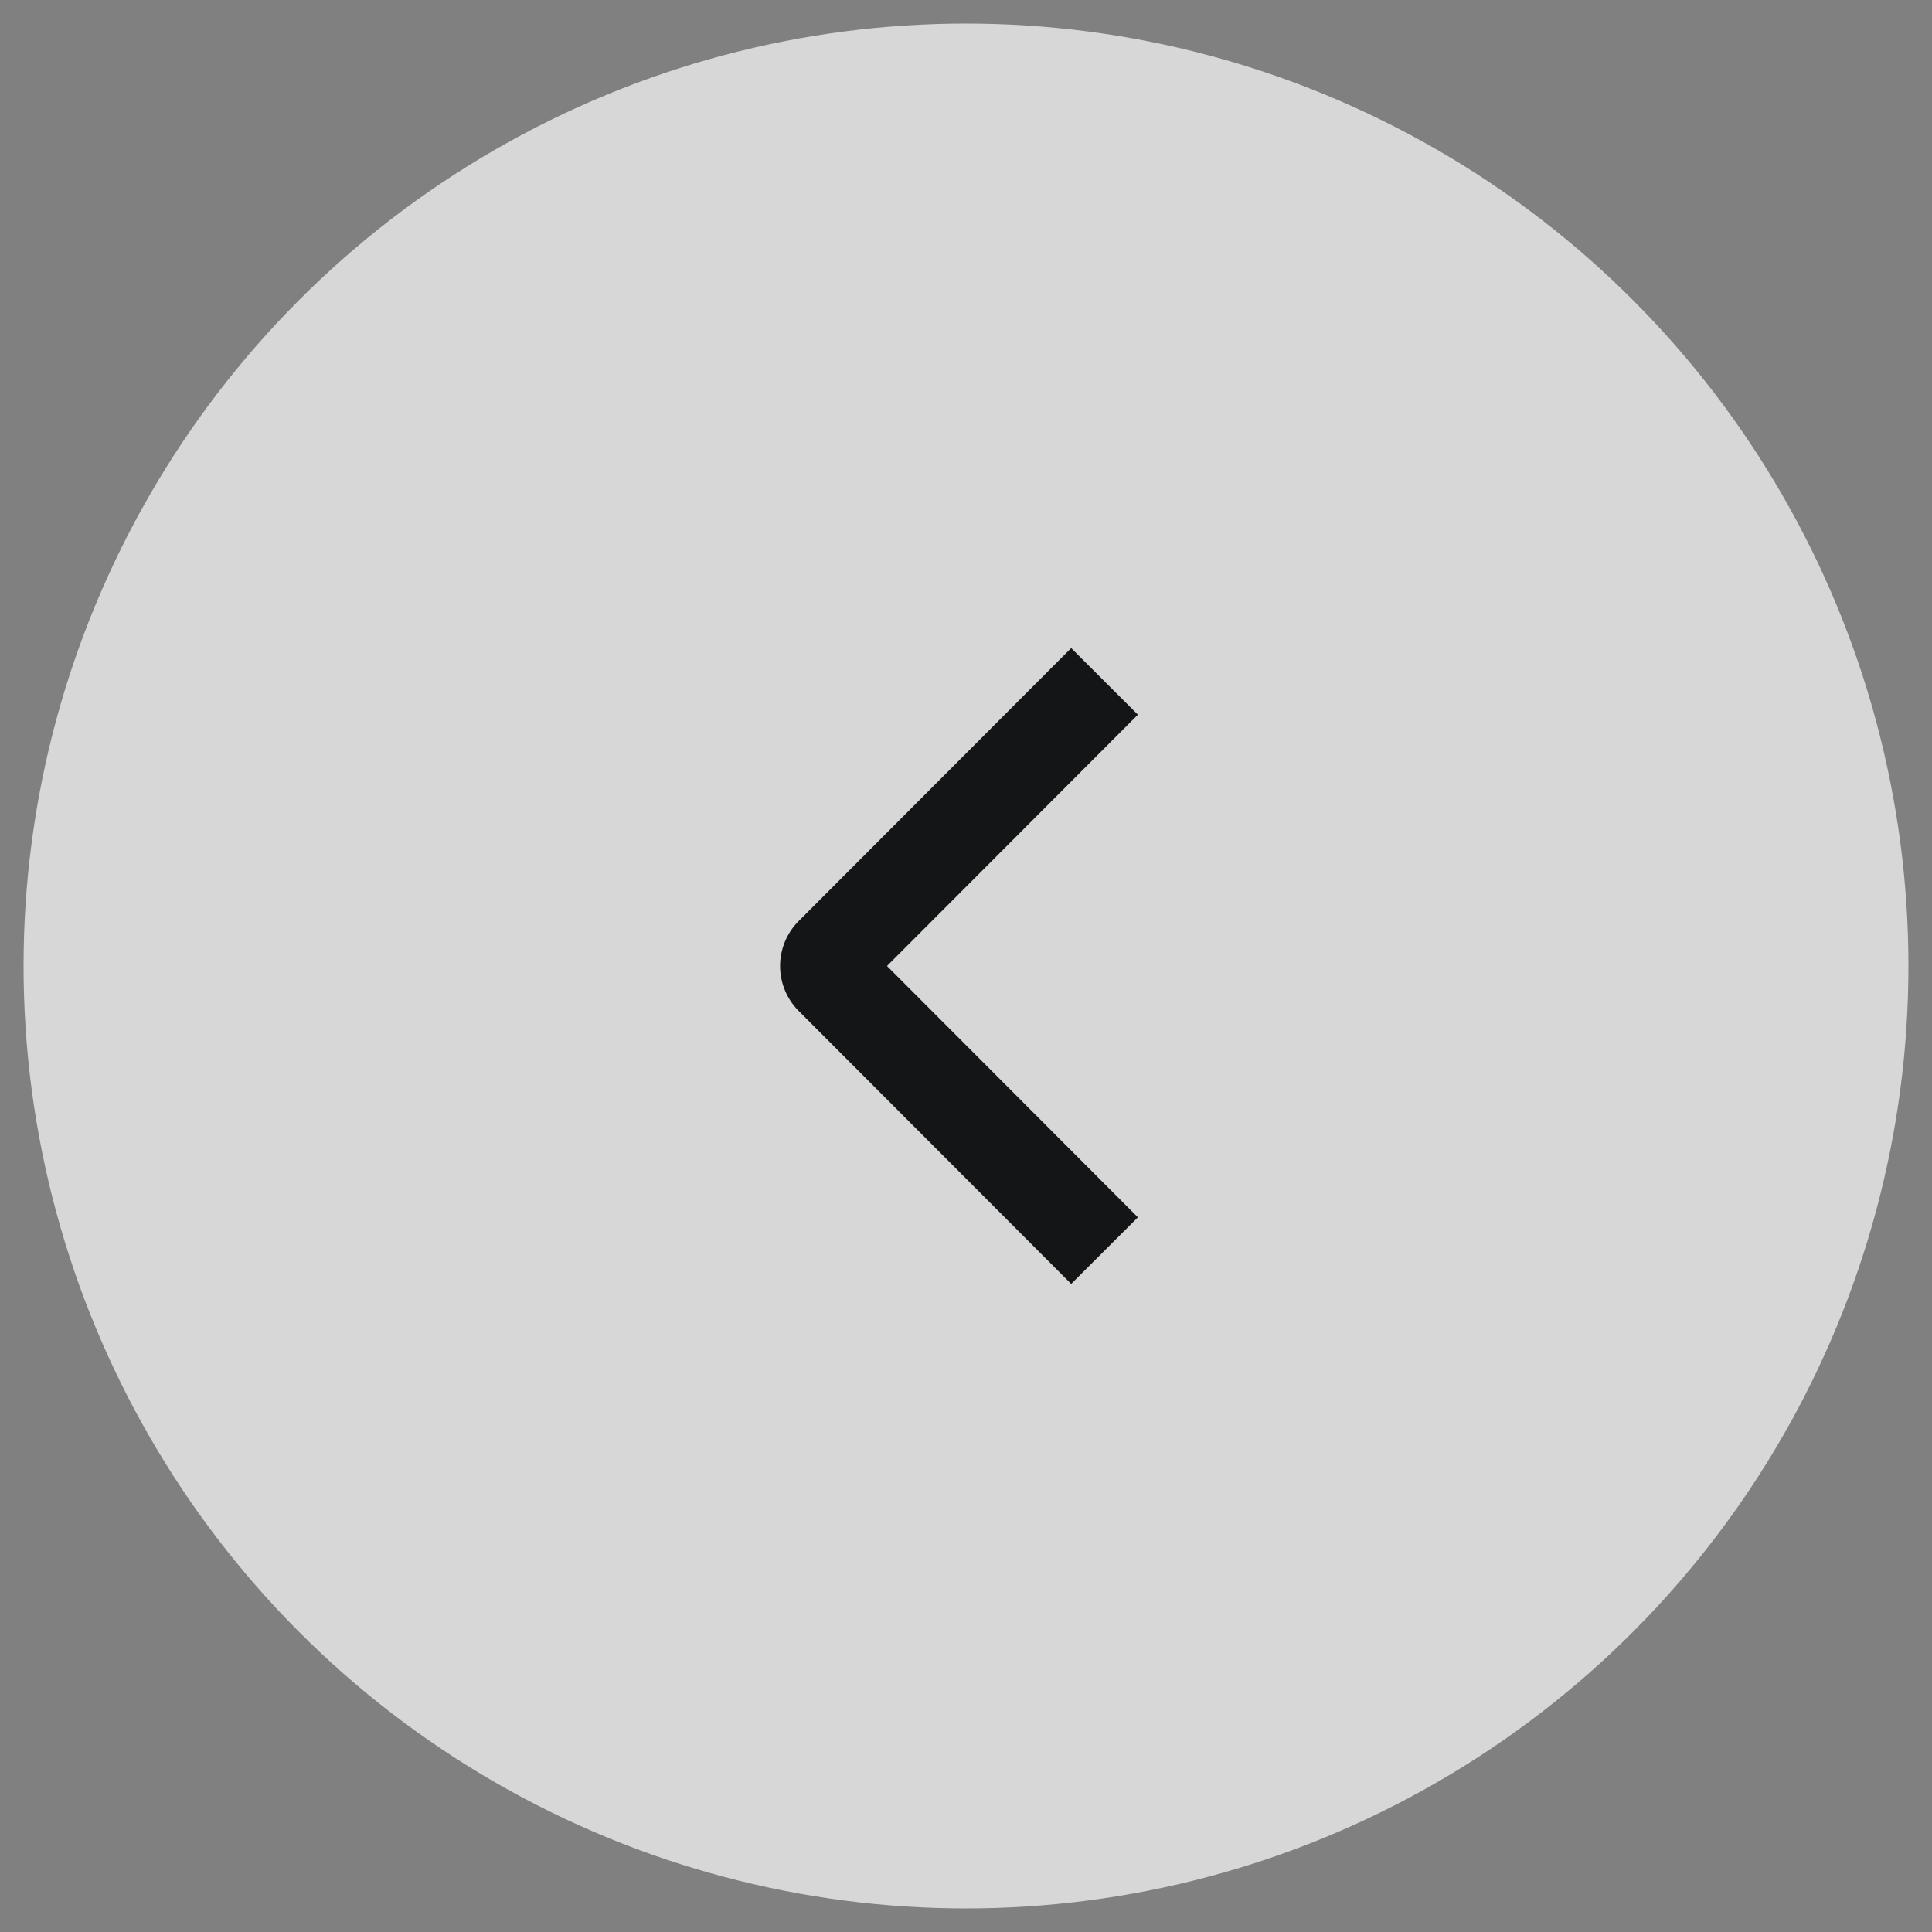 <svg id="Layer_1" data-name="Layer 1" xmlns="http://www.w3.org/2000/svg" viewBox="0 0 41 41"><rect x="0" y="0" width="41" height="41" fill="#808080" stroke="none"/><defs><style>.cls-1{fill:#fff;opacity:0.68;}.cls-2{fill:none;stroke:#131516;stroke-miterlimit:10;stroke-width:2px;}</style></defs><circle class="cls-1" cx="20.5" cy="20.5" r="20"/><path class="cls-2" d="M23.44,14.46l-5.78,5.79a.35.35,0,0,0,0,.5l5.78,5.79"/></svg>